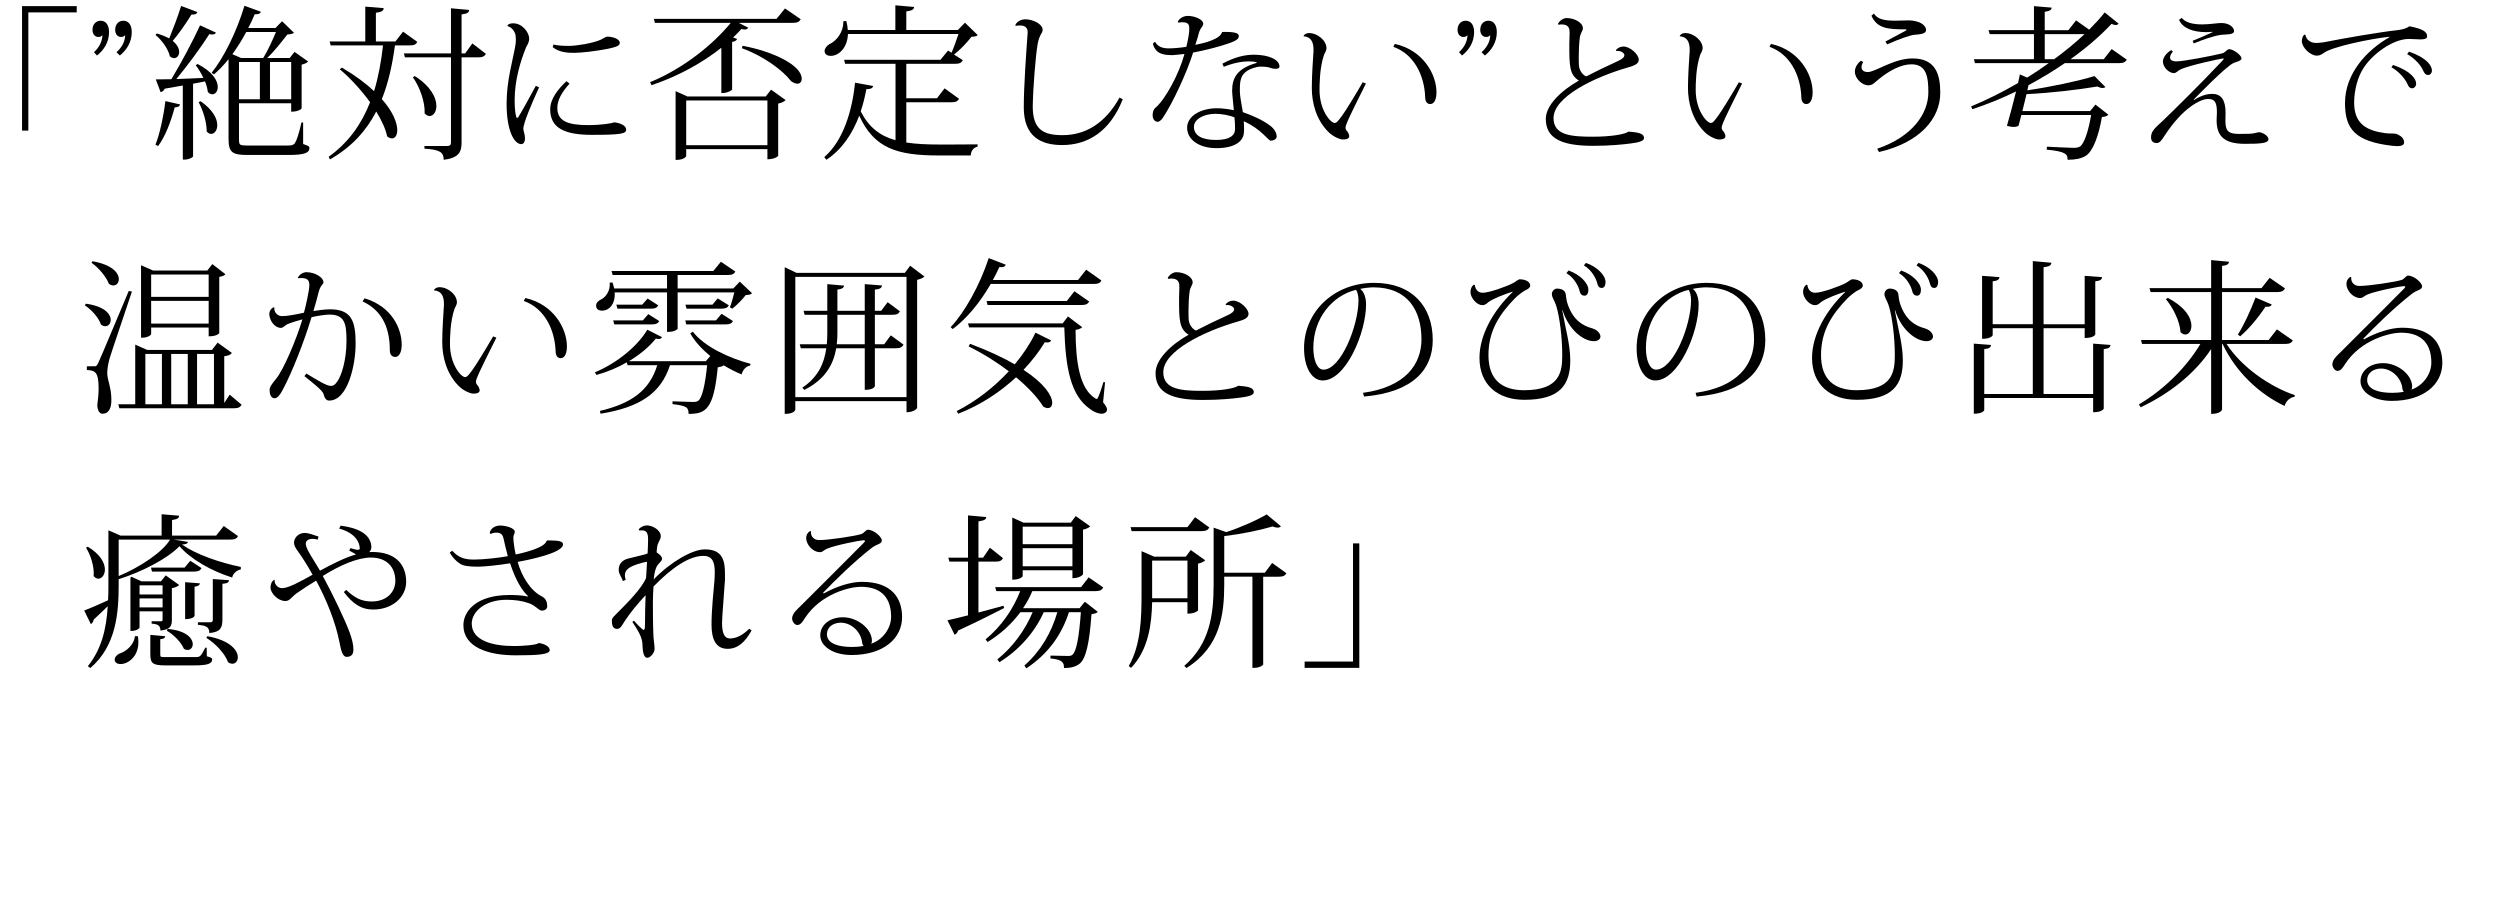 <?xml version="1.0" encoding="utf-8"?>
<!-- Generator: Adobe Illustrator 12.0.1, SVG Export Plug-In . SVG Version: 6.00 Build 51448)  -->
<!DOCTYPE svg PUBLIC "-//W3C//DTD SVG 1.1//EN" "http://www.w3.org/Graphics/SVG/1.1/DTD/svg11.dtd">
<svg  version="1.1" xmlns="http://www.w3.org/2000/svg" xmlns:xlink="http://www.w3.org/1999/xlink" width="452.527" height="166.667" viewBox="0 0 452.527 166.667"
	 style="overflow:visible;enable-background:new 0 0 452.527 166.667;" xml:space="preserve">
<g id="bg">
	<rect style="fill:none;" width="452.527" height="166.667"/>
</g>
<g id="img-voiceIntroduction-catch-008-ol">
	<g>
		<path d="M3.99,23.64V1.11h9.9v1.14H5.13v21.39H3.99z"/>
		<path d="M17.01,9.45c1.08-0.99,1.5-2.1,1.53-3.09c-0.24,0.24-0.33,0.33-0.78,0.33c-0.42,0-1.02-0.36-1.02-1.29
			c0-1.08,0.72-1.65,1.47-1.65c0.96,0,1.53,0.78,1.53,2.07c0,1.83-0.96,3.27-2.19,4.23L17.01,9.45z M21.09,9.45
			c1.11-0.99,1.56-2.1,1.56-3.09c-0.24,0.24-0.33,0.33-0.78,0.33c-0.42,0-1.02-0.36-1.02-1.29c0-1.08,0.69-1.65,1.47-1.65
			c0.96,0,1.53,0.78,1.53,2.07c0,1.83-0.96,3.27-2.16,4.23L21.09,9.45z"/>
		<path d="M28.38,6.06c0.93,0.27,1.65,0.57,2.25,0.9c0.66-1.62,1.53-3.87,2.16-5.88l2.94,1.11c-0.12,0.33-0.39,0.48-1.08,0.45
			c-0.99,1.62-2.25,3.42-3.39,4.77c0.84,0.66,1.17,1.41,1.17,1.98c0,0.66-0.39,1.14-0.93,1.14c-0.24,0-0.48-0.12-0.75-0.33
			c-0.27-1.29-1.47-2.97-2.61-3.87L28.38,6.06z M32.58,18.9c-0.06,0.33-0.27,0.51-0.96,0.54c-0.69,2.61-1.74,5.34-3,6.99l-0.48-0.24
			c0.75-1.86,1.44-4.98,1.8-7.89L32.58,18.9z M39.09,5.91c-0.12,0.24-0.33,0.33-0.66,0.33c-0.15,0-0.33,0-0.54-0.06
			c-1.47,2.34-3.84,5.55-5.97,8.13c1.47-0.06,3.15-0.12,4.89-0.21c-0.39-0.84-0.9-1.68-1.38-2.28l0.33-0.24
			c2.79,1.44,3.66,3.06,3.66,4.17c0,0.78-0.45,1.32-0.99,1.32c-0.27,0-0.54-0.12-0.81-0.42c-0.06-0.57-0.24-1.23-0.51-1.92
			c-0.66,0.15-1.35,0.27-2.16,0.42v13.14c0,0.15-0.66,0.6-1.59,0.6h-0.27V15.48l-3.27,0.57c-0.18,0.39-0.45,0.57-0.75,0.63
			l-0.87-2.31c0.66,0,1.65,0,2.82-0.03c1.77-2.94,3.87-6.87,5.19-9.75L39.09,5.91z M36.33,18.33c2.25,1.59,3,3.18,3,4.32
			c0,0.96-0.54,1.59-1.11,1.59c-0.27,0-0.57-0.15-0.81-0.45c0.03-1.65-0.69-3.93-1.47-5.31L36.33,18.33z M54.87,22.17v3.9
			c0.99,0.33,1.14,0.42,1.14,0.72c0,0.87-0.87,1.26-3.78,1.26h-7.47c-2.76,0-3.39-0.51-3.39-2.91V10.71
			c-0.84,1.05-1.74,1.98-2.64,2.76l-0.42-0.3c2.16-2.67,4.5-7.35,5.94-12.12l2.97,1.08c-0.12,0.33-0.39,0.48-1.11,0.45
			c-0.36,0.84-0.75,1.68-1.17,2.49h4.92l1.2-1.23l2.16,2.1c-0.24,0.18-0.6,0.27-1.2,0.3c-0.9,1.14-2.31,3-3.66,4.26h4.08l0.87-1.11
			l2.46,1.74c-0.18,0.24-0.63,0.45-1.17,0.57v7.92c0,0.09-0.6,0.6-1.89,0.6v-1.53h-9.45v6.51c0,1.05,0.12,1.14,1.47,1.14h7.38
			c0.57,0,0.99-0.03,1.26-0.42c0.3-0.42,0.72-1.62,1.2-3.75H54.87z M47.64,10.5c0.84-1.32,1.74-3.33,2.31-4.71h-5.37
			c-0.78,1.44-1.62,2.79-2.52,4.02l1.59,0.69H47.64z M43.26,11.22v6.75h3.78v-6.75H43.26z M52.71,11.22h-3.84v6.75h3.84V11.22z"/>
		<path d="M75.54,7.59c-0.24,0.45-0.57,0.63-1.41,0.63h-2.64c-0.48,3.54-1.2,6.81-2.37,9.72c2.04,2.31,2.79,4.32,2.79,5.61
			c0,0.93-0.39,1.5-0.96,1.5c-0.27,0-0.57-0.12-0.87-0.36c-0.3-1.41-1.02-2.94-1.98-4.5c-1.8,3.48-4.44,6.42-8.37,8.67l-0.24-0.48
			c3.6-2.58,5.94-5.91,7.5-9.87c-1.65-2.28-3.66-4.44-5.49-5.97l0.39-0.3c2.46,1.44,4.35,2.88,5.82,4.26
			c0.78-2.55,1.29-5.34,1.62-8.28h-9.48L59.67,7.5h6.45V1.2l3.33,0.27c-0.03,0.51-0.36,0.69-1.41,0.84V7.5h3.54l1.38-1.77
			L75.54,7.59z M85.5,7.86l2.46,1.89c-0.27,0.45-0.6,0.63-1.41,0.63h-3V25.8c0,1.62-0.42,2.79-3.24,3.12c0-1.41-0.75-1.83-3.48-2.01
			v-0.48h4.05c0.57,0,0.75-0.18,0.75-0.66V10.38h-8.34l-0.18-0.72h8.52V1.5l3.3,0.3c-0.06,0.45-0.24,0.66-1.38,0.81v7.05h0.66
			L85.5,7.86z M75.09,13.771c2.94,1.89,3.9,3.96,3.9,5.4c0,1.11-0.57,1.83-1.23,1.83c-0.3,0-0.6-0.15-0.9-0.48
			c0.12-2.07-0.93-4.86-2.13-6.54L75.09,13.771z"/>
		<path d="M97.578,15.813c-1.428,3.108-2.828,6.496-2.856,7.476c0,0.392,0.308,1.008,0.308,1.764c0,0.728-0.336,1.036-0.672,1.036
			c-1.26,0-2.66-2.352-2.66-7.308c0-4.172,1.092-7.728,1.54-10.276c0.084-0.448,0.14-0.868,0.14-1.288
			c0-0.168-0.028-0.364-0.028-0.532c0-0.952-0.84-1.848-1.456-1.932l-0.028-0.196c0.252-0.28,0.672-0.336,1.036-0.336
			c1.708,0,2.884,1.736,2.884,2.744c0,0.784-0.392,1.204-0.56,1.596c-1.008,2.492-2.072,5.936-2.072,9.576
			c0,1.708,0.168,2.744,0.364,3.22l0.252-0.084c0.476-0.728,2.268-3.92,3.22-5.74L97.578,15.813z M103.094,15.141
			c-1.26,1.372-2.212,2.884-2.212,4.368c0,2.324,1.708,3.136,5.572,3.136c2.408,0,4.172-0.308,4.788-0.504
			c1.512,0.224,2.1,0.784,2.1,1.344c0,0.728-1.036,0.924-6.188,0.924c-5.068,0-7.56-1.288-7.56-4.62c0-1.904,1.4-3.64,2.94-5.096
			L103.094,15.141z M100.182,8.057c0.7,0.196,1.876,0.252,2.772,0.252c1.428,0,4.256-0.476,5.656-1.064
			c0.476-0.196,1.064-0.616,1.26-0.616c1.064,0,2.324,0.42,2.324,1.148c0,0.588-0.98,0.784-2.072,1.036
			c-2.072,0.42-4.872,0.756-6.216,0.756c-1.232,0-2.744-0.112-3.864-1.036L100.182,8.057z"/>
		<path d="M130.57,16.83V8.64c-3.27,2.61-7.62,5.1-12.63,6.78l-0.27-0.54c6.3-2.61,11.49-6.96,14.61-10.74h-13.74l-0.18-0.72h22.2
			l1.53-1.89l2.85,1.95c-0.24,0.45-0.6,0.66-1.47,0.66h-9.75l1.71,0.87c-0.15,0.24-0.33,0.33-0.63,0.33c-0.15,0-0.36-0.03-0.6-0.09
			c-0.45,0.51-0.96,1.02-1.5,1.53l0.72,0.27c-0.09,0.27-0.39,0.45-0.9,0.54v8.61c-0.03,0.15-0.84,0.63-1.62,0.63H130.57z
			 M138.61,17.46l0.96-1.23l2.64,1.89c-0.21,0.24-0.72,0.51-1.35,0.63v9.45c0,0.06-0.6,0.63-1.95,0.63V27h-14.7v1.23
			c0,0.03-0.24,0.72-1.92,0.72V16.5l2.13,0.96H138.61z M124.21,26.28h14.7v-8.1h-14.7V26.28z M134.41,8.28
			c5.7,1.08,10.71,3.57,10.71,5.97c0,0.51-0.27,0.9-0.78,0.9c-0.33,0-0.69-0.15-1.14-0.45c-1.59-2.07-5.13-4.62-8.91-5.97
			L134.41,8.28z"/>
		<path d="M164.05,18.51v7.29c1.74,0.27,3.72,0.36,6.03,0.36c1.59,0,5.1,0,6.87-0.03v0.42c-0.75,0.15-1.2,0.78-1.23,1.59h-5.79
			c-7.56,0-11.7-1.29-14.4-7.2c-1.17,3.12-3.03,6.06-5.94,7.98l-0.39-0.48c3.54-3.06,5.07-8.58,5.58-13.47l3.27,0.6
			c-0.12,0.42-0.45,0.57-1.23,0.57c-0.24,1.32-0.57,2.67-1.02,4.02c1.47,2.88,3.48,4.44,6.3,5.22V11.55h-9.12l-0.18-0.72h17.43
			l1.38-1.68l0.63,0.39c0.39-0.87,0.9-2.31,1.26-3.39h-20.01c-0.09,2.43-1.59,3.96-3.12,3.96c-0.75,0-1.11-0.39-1.11-0.87
			s0.39-0.93,0.84-1.23c1.32-0.57,2.61-2.22,2.55-4.17l0.54-0.03c0.15,0.57,0.24,1.11,0.27,1.62h8.61V0.96l3.39,0.3
			c-0.03,0.45-0.36,0.66-1.41,0.81v3.36h9.33l1.29-1.32l2.31,2.25c-0.21,0.21-0.57,0.27-1.14,0.3c-0.75,0.99-2.04,2.37-3.15,3.21
			l1.59,1.02c-0.24,0.48-0.6,0.66-1.41,0.66h-8.82v6.24h5.55l1.38-1.8l2.61,1.89c-0.21,0.45-0.6,0.63-1.41,0.63H164.05z"/>
		<path d="M183.774,4.557c0.252-0.644,1.064-1.064,1.82-1.064c1.288,0,3.108,0.784,3.136,1.904c0,0.644-0.56,0.756-0.896,2.52
			c-0.392,2.268-0.84,7.896-0.896,11.396c0,4.256,2.072,5.152,5.404,5.152c4.172,0,7.756-2.184,10.304-6.804l0.588,0.308
			c-2.324,5.852-6.328,8.288-10.976,8.288c-3.752,0-6.944-1.456-6.944-6.804c0-3.752,0.42-9.632,0.7-13.496V5.789
			c0-0.308-0.084-1.176-1.316-1.176c-0.28,0-0.616,0.028-0.84,0.056L183.774,4.557z"/>
		<path d="M213.202,3.913c0.28-0.616,1.064-1.036,1.792-1.036c1.344,0,2.8,0.7,2.8,1.372c0,0.672-0.532,0.644-0.84,1.932
			c-0.112,0.56-0.42,1.344-0.588,1.932c1.82-0.336,4.536-1.064,4.844-2.324c2.576-0.084,3.024,0.308,3.024,0.728
			c0,0.588-0.56,0.896-2.016,1.4c-1.428,0.504-4.34,1.26-6.244,1.596c-1.176,3.724-3.752,9.268-5.544,11.9
			c-0.252,0.336-0.616,0.644-0.896,0.644c-0.252,0-0.896-0.252-0.896-1.204c0-0.42,0.112-1.036,0.504-1.344
			c1.792-1.484,4.312-6.188,5.264-9.744c-0.896,0.112-1.848,0.196-2.24,0.224c-1.316,0-2.324-0.252-2.8-0.812
			c-0.28-0.252-0.616-0.812-0.672-1.288l0.364-0.336c0.56,0.924,1.316,1.204,2.548,1.204c0.756,0,2.1-0.112,3.136-0.28
			c0.336-1.428,0.532-2.436,0.532-3.276c0-0.672-0.112-1.176-1.26-1.176c-0.196,0-0.42,0.028-0.7,0.084L213.202,3.913z
			 M221.266,11.529c2.324-1.26,4.144-1.624,5.712-1.624c2.688,0,4.62,0.896,4.62,2.128c0,0.308-0.309,0.42-0.699,0.42
			c-0.309,0-0.645-0.056-0.869-0.14c-0.363-0.168-1.063-0.252-1.68-0.252c-0.279,0-0.531,0-0.756,0.056
			c-2.912,0.672-3.164,2.072-3.164,3.976v0.504c0.028,0.98,0.28,2.044,0.392,2.856c0.056,0.224,0.112,0.616,0.14,0.84
			c1.764,0.616,3.64,1.456,4.928,2.436c0.952,0.728,1.204,1.456,1.204,2.016c-0.027,0.448-0.588,0.728-1.064,0.728
			c-0.476,0-1.68-2.1-4.899-3.528c0.028,0.308,0.056,0.784,0.056,1.288c0,0.308,0,0.588-0.028,0.84
			c-0.14,1.456-1.568,2.744-4.956,2.744c-3.164,0-5.32-1.54-5.32-3.696c0-2.128,2.464-3.528,5.432-3.528
			c0.868,0,2.24,0.168,3.024,0.364c-0.028-0.504-0.308-2.94-0.308-3.5c0-2.296,0.812-4.032,4.423-5.068v-0.14
			c-0.392-0.084-0.867-0.14-1.399-0.14c-1.176,0-2.688,0.252-4.536,0.98L221.266,11.529z M223.45,21.245
			c-0.924-0.392-2.38-0.644-3.444-0.644c-2.1,0-3.892,0.98-3.892,2.352c0,1.54,1.372,2.38,4.004,2.38
			c2.492,0,3.444-0.812,3.444-2.016C223.562,22.617,223.506,21.665,223.45,21.245z"/>
		<path d="M235.966,6.461c0.224-0.336,0.616-0.476,0.979-0.476c1.568,0,3.164,1.372,3.164,2.744c0,0.392-0.252,0.756-0.42,1.12
			c-0.84,2.38-0.84,5.544-0.84,6.44c0,3.696,2.016,5.964,2.717,5.964c0.392,0,0.615-0.308,1.344-1.288
			c0.699-0.952,2.379-3.696,3.752-6.076l0.588,0.224c-1.176,2.408-3.08,6.048-3.612,7.56c-0.056,0.168-0.084,0.308-0.084,0.448
			c0,0.196,0.056,0.364,0.14,0.448c0.309,0.308,0.532,0.784,0.532,1.064c0,0.476-0.504,0.616-1.147,0.616
			c-0.532,0-1.848-0.532-2.688-1.428c-2.155-2.184-2.94-5.208-2.94-7.924c0-2.072,0.197-5.012,0.309-6.664v-0.28
			c0-1.204-0.393-2.296-1.764-2.38L235.966,6.461z M252.486,7.945c5.067,1.12,7.531,5.46,7.531,8.764
			c0,1.092-0.308,2.128-1.148,2.128c-0.476,0-0.896-0.392-0.896-1.232c-0.14-4.032-2.071-7.84-5.769-9.128L252.486,7.945z"/>
		<path d="M264.1,9.45c1.08-0.99,1.5-2.1,1.53-3.09c-0.24,0.24-0.33,0.33-0.78,0.33c-0.42,0-1.02-0.36-1.02-1.29
			c0-1.08,0.72-1.65,1.47-1.65c0.96,0,1.53,0.78,1.53,2.07c0,1.83-0.961,3.27-2.19,4.23L264.1,9.45z M268.18,9.45
			c1.11-0.99,1.561-2.1,1.561-3.09c-0.24,0.24-0.33,0.33-0.78,0.33c-0.42,0-1.021-0.36-1.021-1.29c0-1.08,0.69-1.65,1.471-1.65
			c0.96,0,1.529,0.78,1.529,2.07c0,1.83-0.959,3.27-2.16,4.23L268.18,9.45z"/>
		<path d="M292.492,9.121c0.195-0.392,0.783-0.7,1.371-0.7c1.204,0,2.772,1.428,2.772,2.38c0,0.728-0.728,1.064-1.933,1.4
			c-6.215,1.792-13.496,5.348-13.496,9.184c0,3.108,3.221,3.36,7.084,3.36c3.445,0,5.853-0.448,6.496-0.924
			c1.484,0.14,2.801,0.224,2.801,1.176c0,0.56-1.092,0.812-2.465,0.98c-1.315,0.168-3.695,0.42-6.748,0.42
			c-5.684,0-8.567-1.316-8.567-4.872c0-2.436,2.688-5.068,5.992-6.944c-1.736-1.036-1.736-2.772-1.736-6.608
			c0-0.28,0.056-1.68,0.056-1.988c0-0.588,0-1.568-1.455-1.568c-0.168,0-0.364,0.028-0.588,0.056l-0.057-0.168
			c0.252-0.532,0.952-1.036,1.54-1.036c1.429,0,2.968,0.812,2.968,1.876c0,0.364-0.476,0.924-0.56,1.652
			c-0.14,1.064-0.196,2.268-0.196,3.416c0,0.56,0,1.092,0.028,1.596c0.056,0.98,0.756,1.848,1.344,2.016
			c1.429-0.756,3.808-1.904,5.601-2.716c0.84-0.364,1.287-0.728,1.287-1.12s-0.672-0.868-1.428-0.756L292.492,9.121z"/>
		<path d="M304.056,6.461c0.224-0.336,0.616-0.476,0.979-0.476c1.568,0,3.164,1.372,3.164,2.744c0,0.392-0.252,0.756-0.42,1.12
			c-0.84,2.38-0.84,5.544-0.84,6.44c0,3.696,2.016,5.964,2.717,5.964c0.392,0,0.615-0.308,1.344-1.288
			c0.699-0.952,2.379-3.696,3.752-6.076l0.588,0.224c-1.176,2.408-3.08,6.048-3.611,7.56c-0.057,0.168-0.084,0.308-0.084,0.448
			c0,0.196,0.055,0.364,0.139,0.448c0.309,0.308,0.533,0.784,0.533,1.064c0,0.476-0.504,0.616-1.148,0.616
			c-0.532,0-1.848-0.532-2.688-1.428c-2.155-2.184-2.94-5.208-2.94-7.924c0-2.072,0.197-5.012,0.309-6.664v-0.28
			c0-1.204-0.393-2.296-1.764-2.38L304.056,6.461z M320.576,7.945c5.068,1.12,7.531,5.46,7.531,8.764
			c0,1.092-0.309,2.128-1.148,2.128c-0.475,0-0.895-0.392-0.895-1.232c-0.141-4.032-2.072-7.84-5.77-9.128L320.576,7.945z"/>
		<path d="M337.264,11.221c-0.223,0.364-0.307,0.672-0.307,0.924c0,0.56,0.447,0.896,1.119,0.896c1.428,0,4.648-2.464,8.119-2.464
			c4.172,0,5.014,2.884,5.014,6.216c0,4.676-3.697,9.016-11.088,10.724l-0.338-0.588c6.412-2.184,9.27-6.384,9.27-10.22
			c0-2.772-0.336-5.068-3.053-5.068c-1.904,0-4.004,1.148-5.852,2.632c-0.729,0.56-1.121,1.176-1.961,1.176
			c-1.092,0-2.436-1.204-2.436-2.492c0-0.84,0.588-1.596,1.092-1.96L337.264,11.221z M341.268,7.525
			c1.176-0.644,3.473-1.848,3.725-1.988c0.057-0.056,0.111-0.112,0.111-0.14c0-0.056-0.084-0.084-0.195-0.084
			c-3.164,0-5.125-0.14-6.16-2.464l0.447-0.392c0.617,0.952,1.709,1.288,3.809,1.288c0.896,0,1.82-0.056,2.52-0.056
			c1.709,0.028,3.109,0.728,3.109,1.764c0,0.7-1.121,0.756-2.045,0.84c-0.813,0.056-2.828,0.784-4.984,1.736L341.268,7.525z"/>
		<path d="M382.24,8.88l2.73,1.92c-0.24,0.42-0.57,0.63-1.439,0.63h-9.781c-2.01,1.38-4.229,2.73-6.57,3.99l-0.209,0.93
			c4.289-0.63,9.359-1.71,12.15-2.58l1.98,1.98c-0.121,0.12-0.301,0.18-0.512,0.18c-0.27,0-0.6-0.09-0.959-0.27
			c-3.391,0.57-8.371,1.17-12.811,1.38c-0.24,0.96-0.48,2.04-0.75,3.06h12.27l0.961-1.17l2.34,1.83c-0.209,0.24-0.6,0.39-1.17,0.42
			c-0.57,3.33-1.59,6.18-2.91,7.02c-0.84,0.51-1.859,0.72-3.301,0.72c0-0.93-0.18-1.5-3.779-1.83l0.029-0.54
			c1.352,0.09,3.932,0.18,4.74,0.21c0.57,0,0.9-0.03,1.26-0.24c0.781-0.54,1.531-2.88,2.012-5.7h-12.631l-0.51,1.95
			c-0.27,0.15-0.541,0.21-0.9,0.21c-0.33,0-0.689-0.06-1.199-0.21c0.539-1.83,1.139-4.17,1.648-6.21
			c-2.549,1.23-5.189,2.31-7.92,3.21l-0.209-0.51c2.879-1.2,5.76-2.64,8.49-4.23l0.33-1.56l1.32,0.57
			c1.35-0.84,2.67-1.71,3.898-2.61h-13.35l-0.18-0.72h10.859V6.18h-8.01l-0.209-0.72h8.219V1.11l3.211,0.27
			c-0.061,0.42-0.359,0.63-1.26,0.75v3.33h4.289l1.381-1.77l2.369,1.68c1.051-1.05,2.01-2.1,2.82-3.12l2.52,2.04
			c-0.148,0.15-0.299,0.24-0.51,0.24c-0.209,0-0.449-0.06-0.779-0.21c-1.951,2.1-4.471,4.29-7.41,6.39h6L382.24,8.88z
			 M370.121,10.71h1.709c2.01-1.47,3.871-3,5.49-4.53h-7.199V10.71z"/>
		<path d="M402.824,21.861c0,1.792,0.449,2.38,2.465,2.38c1.736,0,2.184-0.028,2.688-0.112c0.336-0.056,0.699-0.196,1.035-0.196
			c0.252,0,1.598,0.504,1.598,1.288c0,0.728-1.598,0.812-4.258,0.812c-3.779,0-5.123-1.428-5.123-4.256
			c0-0.196,0.057-1.26,0.057-1.484c0-1.988-0.561-2.38-1.596-2.38c-1.316,0-4.537,1.512-7.869,6.636
			c-0.588,0.896-0.867,1.344-1.484,1.344c-0.615,0-0.979-0.392-0.979-1.036c0-1.204,0.895-1.82,2.043-2.912
			c1.877-1.792,6.832-6.664,10.893-10.976c0.139-0.168,0.223-0.28,0.223-0.336c0-0.028-0.027-0.056-0.111-0.056
			c-0.279,0-6.412,1.288-7.813,2.044c-0.475,0.28-0.727,0.616-1.092,0.616c-0.84,0-1.988-1.008-1.988-2.1
			c0-0.756,0.701-1.624,1.514-2.072l0.279,0.28c-0.309,0.364-0.504,0.728-0.504,1.064c0,0.392,0.336,0.7,1.148,0.7
			c1.314,0,6.496-1.008,8.314-1.456c0.504-0.112,0.869-0.756,1.232-0.756c0.729,0,2.24,1.064,2.24,1.68
			c0,0.392-0.699,0.56-1.344,0.784c-1.344,0.476-7.111,6.468-7.336,6.692l0.111,0.028c1.344-0.84,2.408-1.092,3.277-1.092
			c1.596,0,2.406,1.064,2.406,3.416L402.824,21.861z M400.5,5.761c-0.391,0.028-0.783,0.056-1.148,0.056
			c-2.547,0-4.311-0.784-4.928-2.24l0.504-0.336c0.617,0.784,1.85,1.176,3.668,1.176c1.4,0,2.744-0.252,3.473-0.252
			c1.568,0,2.324,0.868,2.324,1.456c0,0.672-1.26,0.588-2.24,0.672c-1.455,0.168-3.557,0.952-5.068,1.568l-0.195-0.476
			c0.951-0.364,2.744-1.148,3.611-1.568V5.761z"/>
		<path d="M417.301,6.292c0.141,0.896,0.924,1.484,1.932,1.484c0.477,0,1.512-0.112,2.213-0.28
			c2.211-0.448,8.959-1.652,12.768-2.072c0.84-0.112,1.596-0.392,1.904-0.672c2.324,0.448,3.219,0.952,3.219,1.82
			c0,0.448-0.504,0.56-1.232,0.56c-0.615,0-1.371-0.084-2.07-0.084c-2.996,0-6.777,2.912-8.26,5.348
			c-0.926,1.4-1.652,3.808-1.652,6.188c0,3.976,2.436,5.068,5.6,5.516c0.783,0.112,1.764,0,2.127,0.168
			c0.953,0.392,1.316,0.924,1.316,1.512c0,0.476-0.447,0.672-1.26,0.672c-0.252,0-0.531-0.028-0.84-0.056
			c-6.832-0.784-8.596-3.08-8.596-7.756c0-5.376,4.004-9.604,8.035-11.9l-0.027-0.084c-3.275,0.336-10.443,1.82-11.816,2.912
			c-0.393,0.252-0.729,0.504-1.287,0.504c-1.205,0-2.717-1.512-2.717-2.604c0-0.532,0.168-1.008,0.477-1.204L417.301,6.292z
			 M433.176,11.753c3.305,1.148,4.172,2.576,4.172,3.388c0,0.476-0.336,0.84-0.672,0.84c-0.475,0-0.699-0.28-0.895-0.756
			c-0.393-0.896-1.43-2.212-2.912-3.052L433.176,11.753z M436.061,9.345c3.305,1.148,4.145,2.604,4.145,3.416
			c0,0.476-0.309,0.812-0.645,0.812c-0.504,0-0.699-0.28-0.924-0.756c-0.365-0.896-1.428-2.184-2.912-3.024L436.061,9.345z"/>
		<path d="M15.54,54.97c3.42,0.48,4.5,1.89,4.5,2.94c0,0.66-0.42,1.14-0.99,1.14c-0.24,0-0.51-0.09-0.78-0.3
			c-0.39-1.23-1.71-2.7-2.91-3.48L15.54,54.97z M17.04,66.311c0.36,0,0.45,0,0.75-0.63c0.12-0.24,0.51-1.08,5.52-13.02l0.57,0.12
			c-1.23,3.75-3.63,10.71-4.05,12.12c-0.24,0.93-0.42,1.89-0.42,2.61c0,1.26,0.75,2.64,0.75,4.83c0,0.57,0,2.55-1.62,2.55
			c-0.54,0-0.87-0.57-0.93-1.53c0.15-1.14,0.24-2.16,0.24-3.06c0-3.12-0.72-3.21-2.13-3.33v-0.66c0.99,0,1.32-0.03,1.32-0.03V66.311
			z M16.74,47.29c3.63,0.63,4.77,2.16,4.77,3.24c0,0.66-0.42,1.14-0.99,1.14c-0.27,0-0.54-0.09-0.81-0.3
			c-0.48-1.29-1.89-2.94-3.15-3.81L16.74,47.29z M41.58,71.44l2.16,1.83c-0.27,0.42-0.57,0.63-1.38,0.63H21.6l-0.18-0.72h3.06v-10.8
			l2.16,0.96h11.73l1.02-1.32l2.58,1.86c-0.21,0.33-0.63,0.51-1.38,0.6v8.46L41.58,71.44z M27.36,59.291v1.17
			c0,0.18-0.6,0.66-1.56,0.66h-0.27V48.01l2.19,0.96h9.81l0.9-1.17l2.37,1.83c-0.18,0.24-0.51,0.39-1.11,0.48v10.17
			c0,0-0.3,0.6-1.92,0.6v-1.59H27.36z M26.31,64.061v9.12h3v-9.12H26.31z M37.77,49.69H27.36v4.05h10.41V49.69z M27.36,58.57h10.41
			v-4.11H27.36V58.57z M33.99,64.061h-3v9.12h3V64.061z M38.73,64.061h-3.06v9.12h3.06V64.061z"/>
		<path d="M53.898,50.305c0.28-0.616,0.952-1.036,1.568-1.036c1.568,0,3.08,0.952,3.08,1.82c0,0.42-0.532,0.504-0.84,1.68
			c-0.28,1.148-0.616,2.352-0.98,3.528c0.7-0.084,1.904-0.308,3.024-0.308c4.032,0,4.62,2.352,4.62,6.272
			c0,3.752-1.4,10.248-4.788,10.248c-0.588,0-0.84-0.504-1.036-1.232c-0.168-0.588-1.932-1.988-3.444-3.192l0.364-0.476
			c1.988,1.232,3.668,2.24,4.396,2.24c0.392,0,0.672-0.056,1.204-0.812c0.7-0.98,1.652-3.752,1.652-7.336
			c0-3.052-0.28-4.76-3.08-4.76c-0.756,0-2.492,0.28-3.248,0.476c-1.372,4.508-3.5,9.94-5.18,13.076
			c-0.56,1.092-1.036,1.596-1.484,1.596c-0.56,0-0.924-0.476-0.924-1.568c0-0.588,0.728-1.372,1.176-1.96
			c1.316-1.568,3.64-7,4.76-10.752c-0.728,0.196-1.988,0.56-2.772,0.896c-0.308,0.14-0.728,0.644-1.092,0.644
			c-1.288,0-2.128-1.512-2.128-2.52c0-0.588,0.42-1.092,0.812-1.204l0.112,0.056c-0.112,0.616,0.392,1.54,1.372,1.54
			c1.064,0,2.548-0.308,3.976-0.616c0.308-1.092,0.98-4.06,0.98-5.012c0-0.868-0.364-1.26-1.456-1.26c-0.168,0-0.364,0-0.56,0.028
			L53.898,50.305z M65.994,54c4.956,1.484,6.72,5.488,6.72,8.428c0,1.372-0.504,2.184-1.176,2.184c-0.504-0.028-0.98-0.28-0.98-1.26
			c0-3.416-1.008-7-4.928-8.792L65.994,54z"/>
		<path d="M78.566,52.461c0.224-0.336,0.616-0.476,0.98-0.476c1.568,0,3.164,1.372,3.164,2.744c0,0.392-0.252,0.756-0.42,1.12
			c-0.84,2.38-0.84,5.544-0.84,6.44c0,3.696,2.016,5.964,2.716,5.964c0.392,0,0.616-0.308,1.344-1.288
			c0.7-0.952,2.38-3.696,3.752-6.076l0.588,0.224c-1.176,2.408-3.08,6.048-3.612,7.56c-0.056,0.168-0.084,0.308-0.084,0.448
			c0,0.196,0.056,0.364,0.14,0.448c0.308,0.308,0.532,0.784,0.532,1.064c0,0.476-0.504,0.616-1.148,0.616
			c-0.532,0-1.848-0.532-2.688-1.428c-2.156-2.184-2.94-5.208-2.94-7.924c0-2.072,0.196-5.012,0.308-6.664v-0.28
			c0-1.204-0.392-2.296-1.764-2.38L78.566,52.461z M95.086,53.945c5.068,1.12,7.532,5.46,7.532,8.764
			c0,1.092-0.308,2.128-1.148,2.128c-0.476,0-0.896-0.392-0.896-1.232c-0.14-4.032-2.072-7.84-5.768-9.128L95.086,53.945z"/>
		<path d="M128.57,64.45c-1.5-1.23-2.79-2.61-3.63-4.11l0.48-0.3c2.01,2.67,6.57,4.8,10.44,5.82l-0.06,0.3
			c-0.75,0.15-1.32,0.72-1.56,1.62c-1.08-0.45-2.19-1.02-3.24-1.65c-0.21,0.18-0.54,0.27-1.08,0.36c-0.72,7.65-2.19,8.43-5.28,8.43
			c0-1.17-0.33-1.47-2.91-1.77v-0.51c0.96,0.03,2.97,0.12,3.63,0.12c0.51,0,0.78-0.03,1.05-0.24c0.69-0.54,1.23-2.88,1.59-6.42
			h-6.72c-1.68,5.19-5.58,7.65-12.57,8.79l-0.12-0.51c5.76-1.35,9-3.75,10.38-8.28h-5.37l-0.15-0.51c-1.65,0.96-3.54,1.74-5.49,2.28
			l-0.27-0.48c4.05-1.68,7.77-4.8,9.48-7.71l2.67,1.35c-0.12,0.21-0.3,0.33-0.63,0.33c-0.15,0-0.3-0.03-0.51-0.06
			c-1.11,1.41-2.82,2.85-4.86,4.08h13.92L128.57,64.45z M120.74,52.93h-9.48c0.15,2.07-0.96,3.3-2.28,3.3c-0.63,0-1.08-0.3-1.08-0.9
			c0-0.48,0.39-0.9,0.87-1.11c0.96-0.45,1.74-1.71,1.59-3.06l0.51-0.03c0.12,0.39,0.24,0.75,0.3,1.08h9.57v-2.43h-9.84l-0.21-0.72
			h18.42l1.38-1.68l2.61,1.77c-0.21,0.45-0.57,0.63-1.41,0.63h-9.03v2.43h10.08l1.17-1.23l2.22,2.1c-0.24,0.24-0.57,0.3-1.14,0.33
			c-0.6,0.78-1.65,1.86-2.43,2.46l-0.45-0.24c0.27-0.6,0.57-1.77,0.81-2.7h-10.26v6.57c0,0.12-0.63,0.57-1.62,0.57h-0.3V52.93z
			 M111.2,58.72L110.99,58h5.37l0.99-1.14l1.98,1.26c-0.24,0.42-0.57,0.6-1.32,0.6H111.2z M117.23,54.04l1.92,1.23
			c-0.24,0.42-0.54,0.6-1.32,0.6h-6.06l-0.21-0.72h4.68L117.23,54.04z M124.22,58.72L124.04,58h5.55l1.02-1.2l2.07,1.32
			c-0.24,0.42-0.57,0.6-1.32,0.6H124.22z M129.92,54.01l2.01,1.26c-0.24,0.42-0.57,0.6-1.35,0.6h-6.3l-0.21-0.72h4.89L129.92,54.01z
			"/>
		<path d="M164.75,48.1l2.58,1.95c-0.21,0.24-0.72,0.48-1.32,0.6v23.19c0,0.09-0.57,0.78-1.92,0.78v-2.01h-20.13v1.5
			c0,0.09-0.15,0.81-1.92,0.81V48.37l2.13,1.02h19.62L164.75,48.1z M143.96,71.891h20.13V50.11h-20.13V71.891z M161.24,60.7
			l2.31,1.68c-0.24,0.45-0.57,0.66-1.41,0.66h-3.78v6.84c0,0.09-0.24,0.69-1.83,0.69v-7.53h-5.16c-0.54,3.03-2.04,5.64-5.76,7.53
			l-0.39-0.39c2.82-1.89,3.96-4.32,4.35-7.14h-4.62l-0.18-0.72h4.89c0.06-0.66,0.09-1.35,0.09-2.04v-3.3h-4.11l-0.18-0.72h4.29
			v-4.83l3.03,0.27c-0.06,0.42-0.33,0.6-1.2,0.72v3.84h4.95v-4.83l3.12,0.24c-0.06,0.45-0.33,0.66-1.29,0.75v3.84h1.14l1.17-1.56
			l2.22,1.65c-0.24,0.45-0.54,0.63-1.38,0.63h-3.15v5.34h1.68L161.24,60.7z M151.58,60.25c0,0.72-0.03,1.41-0.12,2.07h5.07v-5.34
			h-4.95V60.25z"/>
		<path d="M199.37,50.77c-0.24,0.45-0.57,0.63-1.44,0.63h-18.6c-1.95,3.39-4.32,6.24-6.87,8.16l-0.39-0.33
			c2.52-2.67,5.25-7.5,6.9-12.51l3.09,1.2c-0.15,0.33-0.42,0.51-1.17,0.42c-0.36,0.81-0.75,1.59-1.17,2.34h15.42l1.47-1.86
			L199.37,50.77z M175.58,62.23c3.36,1.26,6.03,2.52,8.1,3.72c1.56-1.86,2.85-3.84,3.75-5.73l2.85,1.41
			c-0.15,0.24-0.33,0.36-0.72,0.36c-0.15,0-0.27,0-0.45-0.03c-0.99,1.65-2.28,3.33-3.84,4.98c3.93,2.58,5.19,4.77,5.19,5.97
			c0,0.63-0.33,0.96-0.81,0.96c-0.24,0-0.51-0.09-0.81-0.27c-0.9-1.47-2.58-3.36-4.92-5.31c-2.82,2.61-6.36,5.01-10.47,6.6
			l-0.27-0.48c3.6-1.83,6.81-4.38,9.42-7.2c-2.04-1.56-4.47-3.12-7.26-4.5L175.58,62.23z M200.03,69.19l-0.36,3.63
			c0.48,0.57,0.72,1.02,0.72,1.32c0,0.36-0.36,0.75-0.99,0.75c-0.66,0-1.44-0.36-2.07-0.84c-3.51-2.43-4.47-7.32-4.68-14.79h-17.22
			l-0.21-0.72h17.13l0.96-1.26l2.58,1.95c-0.21,0.21-0.6,0.39-1.2,0.48c0,5.91,0.78,10.65,3.51,12.36c0.15,0.09,0.24,0.15,0.33,0.15
			c0.3,0,1.02-2.49,1.2-3.06L200.03,69.19z M178.58,54.49h14.52l1.38-1.77l2.67,1.86c-0.24,0.45-0.6,0.63-1.41,0.63h-16.98
			L178.58,54.49z"/>
		<path d="M221.852,55.121c0.196-0.392,0.784-0.7,1.372-0.7c1.204,0,2.772,1.428,2.772,2.38c0,0.728-0.728,1.064-1.932,1.4
			c-6.216,1.792-13.496,5.348-13.496,9.184c0,3.108,3.22,3.36,7.084,3.36c3.444,0,5.852-0.448,6.496-0.924
			c1.484,0.14,2.8,0.224,2.8,1.176c0,0.56-1.092,0.812-2.464,0.98c-1.316,0.168-3.696,0.42-6.748,0.42
			c-5.684,0-8.568-1.316-8.568-4.872c0-2.436,2.688-5.068,5.992-6.944c-1.736-1.036-1.736-2.772-1.736-6.608
			c0-0.28,0.056-1.68,0.056-1.988c0-0.588,0-1.568-1.456-1.568c-0.168,0-0.364,0.028-0.588,0.056l-0.056-0.168
			c0.252-0.532,0.952-1.036,1.54-1.036c1.428,0,2.968,0.812,2.968,1.876c0,0.364-0.476,0.924-0.56,1.652
			c-0.14,1.064-0.196,2.268-0.196,3.416c0,0.56,0,1.092,0.028,1.596c0.056,0.98,0.756,1.848,1.344,2.016
			c1.428-0.756,3.808-1.904,5.6-2.716c0.84-0.364,1.288-0.728,1.288-1.12s-0.672-0.868-1.428-0.756L221.852,55.121z"/>
		<path d="M246.717,71.108c7.727-1.064,10.583-5.208,10.583-9.688c0-5.096-2.38-9.408-8.708-9.408c-0.531,0-1.68,0.112-2.38,0.28
			c0.673,0.476,1.063,1.596,1.063,2.8c0,5.152-3.668,13.776-7.84,13.776c-1.987,0-3.387-2.352-3.387-5.852
			c0-6.468,5.291-11.816,12.684-11.816c6.888,0,10.611,4.284,10.611,10.36c0,5.236-3.472,9.436-12.432,10.22L246.717,71.108z
			 M245.456,52.461c-4.256,1.036-7.728,5.096-7.728,10.5c0,2.184,0.672,3.948,1.82,3.948c3.191,0,6.355-8.008,6.355-12.6
			C245.904,53.553,245.68,52.713,245.456,52.461z"/>
		<path d="M282.78,56.157c0.588,3.36,1.456,6.216,1.456,9.072c0,4.452-1.876,7.14-8.316,7.14c-4.816,0-8.119-2.716-8.119-7.588
			c0-4.256,2.631-8.708,6.02-11.928l-0.028-0.056c-1.456,0.476-3.444,1.204-4.396,1.904c-0.252,0.196-0.477,0.532-1.092,0.532
			c-1.037,0-2.129-1.372-2.129-2.352c0-0.56,0.168-1.036,0.588-1.344l0.197,0.056c0.084,0.784,0.559,1.4,1.428,1.4
			c1.147,0,4.396-1.148,5.516-1.764c0.363-0.168,0.896-0.672,1.176-0.672c1.064,0,1.904,0.448,1.904,1.148
			c0,0.336-0.42,0.644-0.756,0.784c-0.336,0.112-1.4,0.896-1.988,1.484c-2.771,2.856-4.816,5.852-4.816,10.304
			c0,4.48,2.465,6.356,6.44,6.356c6.608,0,6.916-3.416,6.916-6.412c0-3.192-0.476-6.804-1.036-8.68c-0.42-1.4-0.84-1.596-0.84-2.352
			c0-0.42,0.42-0.952,0.924-0.952c0.672,0,1.624,0.224,1.624,1.316c0.028,0.308,0.14,1.064,0.364,1.652
			c1.008,2.8,2.716,3.78,4.396,4.228c1.12,0.336,1.484,1.092,1.484,1.484c0,0.476-0.476,0.84-1.177,0.84
			c-1.959,0-4.619-2.128-5.684-5.628L282.78,56.157z M283.928,48.961c2.072,0.728,3.584,2.296,3.584,3.472
			c0,0.476-0.14,1.092-0.699,1.092c-0.393,0-0.729-0.224-0.868-0.784c-0.168-0.756-0.868-2.38-2.408-3.304L283.928,48.961z
			 M287.064,47.589c2.072,0.7,3.556,2.268,3.556,3.472c0,0.448-0.14,1.064-0.7,1.064c-0.392,0-0.645-0.224-0.783-0.784
			c-0.168-0.756-0.896-2.38-2.437-3.304L287.064,47.589z"/>
		<path d="M306.916,71.108c7.729-1.064,10.584-5.208,10.584-9.688c0-5.096-2.381-9.408-8.708-9.408c-0.532,0-1.681,0.112-2.38,0.28
			c0.672,0.476,1.063,1.596,1.063,2.8c0,5.152-3.668,13.776-7.84,13.776c-1.987,0-3.388-2.352-3.388-5.852
			c0-6.468,5.292-11.816,12.684-11.816c6.889,0,10.611,4.284,10.611,10.36c0,5.236-3.471,9.436-12.432,10.22L306.916,71.108z
			 M305.656,52.461c-4.256,1.036-7.729,5.096-7.729,10.5c0,2.184,0.672,3.948,1.82,3.948c3.191,0,6.355-8.008,6.355-12.6
			C306.104,53.553,305.88,52.713,305.656,52.461z"/>
		<path d="M342.98,56.157c0.588,3.36,1.455,6.216,1.455,9.072c0,4.452-1.875,7.14-8.316,7.14c-4.814,0-8.119-2.716-8.119-7.588
			c0-4.256,2.633-8.708,6.02-11.928l-0.027-0.056c-1.457,0.476-3.443,1.204-4.396,1.904c-0.252,0.196-0.477,0.532-1.092,0.532
			c-1.035,0-2.129-1.372-2.129-2.352c0-0.56,0.168-1.036,0.59-1.344l0.195,0.056c0.084,0.784,0.561,1.4,1.428,1.4
			c1.148,0,4.396-1.148,5.516-1.764c0.365-0.168,0.896-0.672,1.176-0.672c1.064,0,1.904,0.448,1.904,1.148
			c0,0.336-0.42,0.644-0.756,0.784c-0.336,0.112-1.4,0.896-1.988,1.484c-2.771,2.856-4.816,5.852-4.816,10.304
			c0,4.48,2.465,6.356,6.441,6.356c6.607,0,6.916-3.416,6.916-6.412c0-3.192-0.477-6.804-1.037-8.68
			c-0.42-1.4-0.84-1.596-0.84-2.352c0-0.42,0.42-0.952,0.924-0.952c0.672,0,1.625,0.224,1.625,1.316
			c0.027,0.308,0.139,1.064,0.363,1.652c1.008,2.8,2.717,3.78,4.396,4.228c1.119,0.336,1.484,1.092,1.484,1.484
			c0,0.476-0.477,0.84-1.176,0.84c-1.961,0-4.621-2.128-5.686-5.628L342.98,56.157z M344.127,48.961
			c2.072,0.728,3.584,2.296,3.584,3.472c0,0.476-0.139,1.092-0.699,1.092c-0.393,0-0.729-0.224-0.867-0.784
			c-0.168-0.756-0.869-2.38-2.408-3.304L344.127,48.961z M347.264,47.589c2.072,0.7,3.557,2.268,3.557,3.472
			c0,0.448-0.141,1.064-0.701,1.064c-0.391,0-0.643-0.224-0.783-0.784c-0.168-0.756-0.896-2.38-2.436-3.304L347.264,47.589z"/>
		<path d="M378.879,62.2l3.15,0.24c-0.059,0.45-0.33,0.66-1.23,0.75v10.77c0,0.06-0.299,0.66-1.92,0.66v-2.58H359.17v2.19
			c0,0.06-0.27,0.66-1.891,0.66V62.2l3.121,0.24c-0.061,0.45-0.301,0.66-1.23,0.75v8.13h8.789V59.41h-7.26v1.26
			c0,0.06-0.299,0.66-1.92,0.66v-11.4l3.15,0.24c-0.061,0.42-0.33,0.66-1.23,0.75v7.77h7.26V47.26l3.361,0.3
			c-0.031,0.48-0.391,0.69-1.41,0.81v10.32h7.439v-8.76l3.15,0.24c-0.031,0.42-0.33,0.66-1.23,0.75v9.6c0,0.06-0.24,0.66-1.92,0.66
			v-1.77h-7.439v11.91h8.969V62.2z"/>
		<path d="M415.029,61.63c-0.24,0.42-0.57,0.63-1.439,0.63h-10.561c2.701,4.17,7.77,7.71,12.361,9.27l-0.061,0.3
			c-0.811,0.09-1.5,0.72-1.801,1.65c-4.561-2.16-8.82-6.12-11.219-11.22h-0.092v11.85c0,0.09-0.27,0.81-1.979,0.81V63.19
			c-2.881,4.35-7.41,8.01-12.75,10.53l-0.33-0.51c4.619-2.73,8.699-6.84,11.129-10.95H387.73l-0.182-0.72h12.691v-8.67h-10.951
			l-0.209-0.72h11.16v-5.07l3.24,0.3c-0.061,0.42-0.33,0.66-1.262,0.75v4.02h7.141l1.471-1.86l2.789,1.92
			c-0.27,0.45-0.6,0.66-1.469,0.66h-9.932v8.67h8.432l1.5-1.92L415.029,61.63z M392.379,53.92c3.271,1.71,4.291,3.69,4.291,5.04
			c0,0.96-0.51,1.59-1.109,1.59c-0.301,0-0.602-0.15-0.871-0.45c-0.09-1.89-1.379-4.47-2.641-5.94L392.379,53.92z M411.219,55.12
			c-0.148,0.3-0.42,0.48-1.139,0.39c-1.32,2.01-3.061,4.08-4.59,5.37l-0.42-0.33c1.02-1.53,2.25-4.2,3.209-6.69L411.219,55.12z"/>
		<path d="M427.92,61.421c2.184-1.232,4.816-2.1,6.887-2.1c5.518,0,7.281,3.052,7.281,6.384c0,3.836-3.332,6.86-9.156,6.86
			c-3.389,0-5.656-1.624-5.656-3.556c0-1.764,1.568-3.276,4.115-3.276c2.633,0,5.236,2.1,5.236,4.256
			c0,0.224-0.055,0.42-0.139,0.532c2.1-0.7,3.611-2.8,3.611-4.872c0-3.164-1.512-5.432-5.488-5.432
			c-1.904,0-7.195,1.204-10.107,5.656c-0.365,0.56-0.756,1.26-1.373,1.26c-0.531,0-0.951-0.7-0.951-1.176
			c0-0.896,0.951-1.68,1.428-2.156c2.324-2.296,8.148-8.148,11.451-11.452c0.225-0.196,0.309-0.336,0.309-0.42
			c0-0.112-0.111-0.14-0.279-0.14c-0.504,0-5.125,0.896-6.607,1.54c-0.674,0.308-0.729,0.616-1.289,0.616
			c-1.26,0-2.465-1.372-2.465-2.548c0-0.392,0.141-0.924,0.729-1.288l0.141,0.084c-0.084,0.896,0.531,1.568,1.484,1.568
			c1.736,0,6.523-0.728,7.643-1.092c0.477-0.168,0.84-0.784,1.148-0.784c1.121,0,2.549,1.316,2.549,1.932
			c0,0.7-0.84,0.588-1.848,1.372c-3.137,2.436-6.721,5.936-8.793,8.12L427.92,61.421z M433.016,71.108
			c0.672,0,1.428-0.056,2.1-0.196c-0.111-0.14-0.225-0.28-0.252-0.532c-0.168-1.932-1.904-3.668-3.863-3.668
			c-1.4,0-2.52,0.812-2.52,2.072C428.48,70.661,430.943,71.108,433.016,71.108z"/>
		<path d="M31.41,97.67l2.61,0.42c-0.06,0.301-0.36,0.45-1.08,0.48c2.52,1.77,6.81,3.27,10.65,4.05v0.45
			c-0.81,0.18-1.44,0.779-1.56,1.47c-3.75-1.17-7.53-3.329-9.54-5.67c-2.22,2.28-6.81,4.65-11.01,5.97v0.99
			c0,5.07-0.42,11.07-5.13,15.09l-0.45-0.33c2.52-3.119,3.36-6.869,3.6-10.859c-0.69,0.689-1.56,1.5-2.55,2.43
			c-0.03,0.33-0.24,0.66-0.51,0.811l-1.2-2.461c0.81-0.299,2.52-1.02,4.32-1.859c0.06-0.93,0.06-1.859,0.06-2.79v-9.87l2.19,0.96
			h7.44v-3.87l3.18,0.27c-0.06,0.451-0.33,0.631-1.29,0.781v2.819h7.98l1.38-1.739l2.58,1.829c-0.24,0.45-0.57,0.63-1.44,0.63H31.41
			z M15.9,98.961c2.31,1.409,3.09,2.969,3.09,4.139c0,0.961-0.57,1.65-1.2,1.65c-0.27,0-0.57-0.15-0.84-0.479
			c0.15-1.65-0.54-3.841-1.38-5.13L15.9,98.961z M24.96,115.16c0.06,0.391,0.09,0.75,0.09,1.08c0,2.67-1.92,3.96-3.21,3.96
			c-0.66,0-1.08-0.3-1.08-0.81c0-0.42,0.36-0.84,0.84-1.08c1.23-0.36,2.67-1.59,2.82-3.15H24.96z M21.48,97.67v6.601
			c3.72-1.53,7.98-4.32,9.3-6.601H21.48z M29.43,110.66h-4.17v2.94c0,0.149-0.57,0.6-1.38,0.6h-0.27v-9.63l0.15-0.18l1.86,0.84h3.51
			l0.87-1.08l2.43,1.74c-0.18,0.209-0.69,0.479-1.32,0.57v5.699c0,1.11-0.18,1.77-2.07,1.98c0-1.021-0.63-1.17-1.59-1.26v-0.42h1.65
			c0.24,0,0.33-0.061,0.33-0.33V110.66z M29.43,105.95h-4.17v1.649h4.17V105.95z M25.26,109.94h4.17v-1.62h-4.17V109.94z
			 M37.41,117.23l0.03,1.561c0.81,0.239,0.96,0.299,0.96,0.6c0,0.72-0.81,1.05-3.12,1.05h-5.34c-2.37,0-2.73-0.39-2.73-2.13v-3.391
			l2.7,0.24c-0.06,0.33-0.24,0.48-0.9,0.54v2.671c0,0.569,0,0.569,1.05,0.569h5.22c0.93,0,0.99,0,1.89-1.71H37.41z M33.42,102.74
			l1.02-1.23l2.04,1.32c-0.24,0.45-0.57,0.631-1.35,0.631h-7.62l-0.18-0.721H33.42z M30.33,113.84c3.45,0.301,4.56,1.74,4.56,2.761
			c0,0.6-0.39,1.05-0.93,1.05c-0.21,0-0.45-0.061-0.69-0.24c-0.48-1.17-1.86-2.55-3.06-3.24L30.33,113.84z M36.18,105.59
			c-0.06,0.33-0.24,0.51-0.96,0.601v5.28c0,0.06-0.27,0.6-1.71,0.6v-6.689L36.18,105.59z M41.46,105.021
			c-0.06,0.39-0.24,0.569-1.2,0.659v6.421c0,1.44-0.27,2.31-2.37,2.489c0-1.199-0.72-1.35-2.07-1.5v-0.449h2.22
			c0.39,0,0.48-0.15,0.48-0.51v-7.32L41.46,105.021z M37.53,115.16c4.17,0.75,5.52,2.58,5.52,3.811c0,0.689-0.42,1.17-0.99,1.17
			c-0.24,0-0.51-0.09-0.78-0.27c-0.54-1.561-2.34-3.451-3.93-4.41L37.53,115.16z"/>
		<path d="M61.648,95.156c4.032,0.504,5.544,2.045,5.572,3.893c0,0.336-0.168,0.699-0.392,0.896c0.196-0.029,0.42-0.029,0.588-0.029
			c4.004,0,6.104,2.101,6.104,5.404c0,2.717-2.436,5.012-5.964,5.012c-2.24,0-3.724-1.092-5.32-3.164l0.42-0.391
			c1.54,1.428,2.744,2.1,4.62,2.1c2.688,0,4.284-1.68,4.284-3.725c0-2.576-1.624-4.228-4.424-4.228
			c-2.408,0-5.628,1.399-8.708,3.332c1.736,3.192,3.976,7.812,4.9,10.332c0.42,1.204,0.644,2.1,0.644,2.995
			c0,0.813-0.336,1.316-1.232,1.316c-0.756,0-1.008-1.203-1.288-2.632c-0.728-3.696-2.352-7.7-4.228-11.172
			c-1.148,0.7-2.548,1.597-3.528,2.296c-1.036,0.756-1.232,1.4-2.044,1.4c-1.372,0-2.688-1.456-2.688-2.437
			c0-0.532,0.196-1.147,0.672-1.399l0.084,0.027c-0.112,0.7,0.532,1.484,1.316,1.484c1.148,0,3.192-1.12,5.544-2.436
			c-0.476-0.869-1.008-1.765-1.512-2.549c-1.092-1.764-1.736-2.296-1.82-3.023c0-0.084-0.028-0.141-0.028-0.225
			c0-0.812,0.728-1.764,1.932-1.764c0.812,0,1.764,0.448,2.492,0.645l-0.112,0.56c-0.364-0.084-0.672-0.14-0.952-0.14
			c-0.448,0-1.232,0.168-1.232,0.867c0,0.672,0.644,1.765,1.596,3.276c0.224,0.392,0.588,1.008,0.98,1.624
			c1.904-1.036,4.48-2.38,6.524-2.939c-0.252-0.168-0.812-0.477-1.232-0.701l0.224-0.447c0.532,0.168,1.008,0.309,1.316,0.309
			c0.224,0,0.364-0.057,0.364-0.253c0-1.12-0.868-2.827-3.724-3.584L61.648,95.156z"/>
		<path d="M99.083,97.816c1.148,0.057,2.828-0.084,2.828,0.729c0,1.539-6.048,2.771-8.204,3.164c0.672,2.464,2.24,5.18,4.368,6.244
			c0.812,0.392,0.98,1.176,0.98,1.791c0,0.504-0.448,0.785-0.98,0.785c-0.56,0-1.064-0.896-2.352-1.345
			c-1.26-0.448-2.576-0.616-4.06-0.616c-3.864,0-6.272,2.129-6.272,4.313c0,3.052,3.724,4.06,7.644,4.06
			c1.484,0,4.116-0.168,4.508-0.56c1.12,0.195,1.96,0.672,1.96,1.287c0,0.785-1.96,0.953-6.16,0.953
			c-4.984,0-9.464-1.457-9.464-5.461c0-2.463,2.268-5.459,8.316-5.459c0.924,0,2.212,0.027,3.36,0.279v-0.111
			c-1.064-0.953-2.268-2.94-3.22-5.908c-2.016,0.336-4.704,0.615-5.824,0.615c-1.708,0-2.688-0.168-3.192-0.504
			c-0.728-0.447-1.512-1.26-1.904-2.072l0.448-0.307c1.176,1.315,2.38,1.596,3.948,1.596c1.624,0,4.48-0.309,6.104-0.616
			c-0.252-1.009-0.616-2.38-0.784-3.248c-0.196-1.009-0.98-1.009-1.26-1.009c-0.364,0-0.728,0.057-1.092,0.253l-0.14-0.253
			c0.196-0.783,0.98-1.287,1.904-1.287c1.008,0,2.632,0.447,2.632,1.119c0,0.477-0.252,0.477-0.252,1.064v0.084
			c0,0.532,0.196,2.016,0.42,2.969c0.336-0.057,5.18-1.064,5.544-2.381L99.083,97.816z"/>
		<path d="M131.228,105.013c0,0.028-0.14,1.651-0.252,3.416c-0.14,1.765-0.28,3.696-0.28,4.312c0,1.961,0.476,2.828,1.428,2.828
			c0.98,0,2.184-0.447,3.5-1.764l0.42,0.309c-1.148,2.1-2.492,3.332-4.34,3.332c-2.156,0-2.912-1.793-2.912-4.369
			c0-2.855,0.392-6.215,0.532-7.979c0.028-0.532,0.056-1.036,0.056-1.54c0-1.624-0.336-2.939-2.044-2.939
			c-2.632,0-5.796,2.211-9.044,5.543c-0.056,0.756-0.112,2.017-0.112,2.66c0,1.848,0,4.284,0.112,6.553
			c0.056,0.644,0.196,1.483,0.196,2.1c0,0.645-0.728,1.596-1.344,1.596c-0.56,0-0.812-1.008-0.84-2.1c0-1.176-0.28-2.1-1.848-4.396
			l0.308-0.224c0.616,0.756,1.596,1.681,1.736,1.681s0.252-0.168,0.252-1.064c0-1.848,0.056-3.893,0.112-5.236
			c-1.4,1.484-2.772,3.164-3.752,4.648c-0.476,0.699-0.728,1.455-1.428,1.455c-0.644,0-0.924-0.504-0.924-1.455
			c0-0.393,0.056-0.504,0.644-1.092c2.296-2.269,4.872-4.929,5.544-6.692c0.084-0.979,0.112-2.072,0.168-2.912
			c-0.252,0.028-0.672,0.14-0.924,0.196c-2.436,0.672-3.08,1.287-3.08,2.268c0,0.252,0.056,0.532,0.14,0.813l-0.504,0.224
			c-0.308-0.952-0.756-1.26-0.756-2.044c0-0.98,0.532-1.736,1.736-2.044c1.148-0.28,2.352-0.56,3.052-0.756
			c0.168-0.056,0.336-0.112,0.448-0.168c0.028-0.7,0.084-1.82,0.084-2.521c0-1.568-0.504-1.736-1.624-1.623l-0.056-0.252
			c0.364-0.393,0.896-0.673,1.484-0.673c1.008,0,2.492,0.868,2.492,1.933c0,0.699-0.42,0.84-0.644,1.875
			c-0.056,0.336-0.084,0.813-0.112,1.064c0.504,0.364,0.98,0.7,0.98,1.176c0,0.504-0.7,0.756-1.064,1.624
			c-0.28,0.728-0.336,1.261-0.448,2.101c3.164-3.248,7.056-5.432,9.24-5.432c3.388-0.029,3.668,2.239,3.668,4.535V105.013z"/>
		<path d="M149.12,107.421c2.184-1.232,4.816-2.101,6.888-2.101c5.516,0,7.28,3.053,7.28,6.385c0,3.836-3.332,6.859-9.156,6.859
			c-3.388,0-5.656-1.624-5.656-3.556c0-1.765,1.568-3.276,4.116-3.276c2.632,0,5.236,2.1,5.236,4.256c0,0.225-0.056,0.42-0.14,0.532
			c2.1-0.7,3.612-2.8,3.612-4.872c0-3.164-1.512-5.432-5.488-5.432c-1.904,0-7.196,1.204-10.108,5.656
			c-0.364,0.56-0.756,1.26-1.372,1.26c-0.532,0-0.952-0.7-0.952-1.176c0-0.896,0.952-1.68,1.428-2.156
			c2.324-2.296,8.148-8.148,11.452-11.452c0.224-0.196,0.308-0.336,0.308-0.42c0-0.112-0.112-0.14-0.28-0.14
			c-0.504,0-5.124,0.896-6.608,1.539c-0.672,0.309-0.728,0.617-1.288,0.617c-1.26,0-2.464-1.373-2.464-2.549
			c0-0.392,0.14-0.924,0.728-1.287l0.14,0.084c-0.084,0.896,0.532,1.567,1.484,1.567c1.736,0,6.524-0.728,7.644-1.092
			c0.476-0.169,0.84-0.784,1.148-0.784c1.12,0,2.548,1.316,2.548,1.932c0,0.7-0.84,0.588-1.848,1.372
			c-3.136,2.437-6.72,5.937-8.792,8.12L149.12,107.421z M154.216,117.108c0.672,0,1.428-0.056,2.1-0.196
			c-0.112-0.14-0.224-0.279-0.252-0.531c-0.168-1.932-1.904-3.668-3.864-3.668c-1.4,0-2.52,0.812-2.52,2.072
			C149.68,116.66,152.144,117.108,154.216,117.108z"/>
		<path d="M177.11,110.87c1.44-0.36,2.97-0.81,4.53-1.229l0.12,0.42c-1.89,0.96-4.62,2.369-8.34,4.08
			c-0.09,0.359-0.33,0.63-0.63,0.75l-1.29-2.61c0.81-0.18,2.13-0.479,3.72-0.899v-9.721h-3.36l-0.21-0.72h3.57v-7.65l3.3,0.3
			c-0.03,0.48-0.42,0.631-1.41,0.78v6.57h0.84l1.23-1.8l2.37,1.89c-0.24,0.45-0.57,0.63-1.38,0.63h-3.06V110.87z M199.7,106.34
			c-0.24,0.451-0.6,0.66-1.41,0.66h-11.43c-0.45,1.08-1.02,2.131-1.68,3.09h10.23l0.96-1.17l2.34,1.83
			c-0.18,0.211-0.57,0.36-1.14,0.42c-0.36,5.25-1.02,8.131-2.19,9c-0.75,0.541-1.56,0.75-2.79,0.75c0-0.899-0.12-1.5-2.46-1.74
			l0.03-0.51c0.78,0.03,2.43,0.061,3,0.061c0.51,0,0.72,0,0.96-0.21c0.72-0.601,1.2-3.15,1.53-7.71h-2.16
			c-1.35,4.199-3.84,7.59-7.71,10.17l-0.36-0.51c2.94-2.58,4.89-5.94,5.97-9.66h-2.46c-1.65,3.66-4.41,6.779-8.01,9.061l-0.39-0.511
			c2.85-2.28,5.04-5.34,6.39-8.55h-2.22c-1.56,2.1-3.54,3.93-5.94,5.4l-0.36-0.48c2.82-2.311,4.98-5.43,6.27-8.73h-4.32l-0.21-0.72
			h15.54l1.38-1.771L199.7,106.34z M185.12,103.221v1.05c0,0.03-0.3,0.659-1.89,0.659V93.68l2.04,0.931h8.55l0.9-1.2l2.61,1.859
			c-0.21,0.24-0.69,0.48-1.29,0.601v8.07c0,0.06-0.54,0.72-1.92,0.72v-1.439H185.12z M194.12,95.33h-9v3.18h9V95.33z M185.12,102.5
			h9v-3.27h-9V102.5z"/>
		<path d="M214.94,109.01h-6.39c-0.09,3.871-0.63,8.551-3.81,11.881l-0.42-0.33c2.19-3.84,2.31-8.641,2.31-13.051v-7.74l2.28,0.99
			h5.73l0.9-1.199l2.61,1.859c-0.21,0.24-0.69,0.48-1.29,0.601v8.46c0,0.061-0.57,0.6-1.92,0.6V109.01z M218.9,95.48
			c-0.24,0.449-0.6,0.66-1.41,0.66h-12.66l-0.18-0.721h10.29l1.38-1.8L218.9,95.48z M214.94,101.48h-6.39v6.811h6.39V101.48z
			 M230.27,101.9l2.58,1.859c-0.239,0.451-0.6,0.631-1.409,0.631h-2.79v15.869c0,0.15-0.631,0.631-1.65,0.631h-0.3v-16.5h-5.1v1.38
			c0,5.43-0.72,11.34-6.84,15.149l-0.39-0.39c4.56-3.989,5.31-9.09,5.31-14.76V95.51l2.28,0.811c2.67-0.87,5.671-2.221,7.32-3.21
			l2.58,2.159c-0.149,0.15-0.36,0.24-0.63,0.24c-0.24,0-0.54-0.09-0.9-0.209c-2.189,0.66-5.64,1.379-8.73,1.739v6.63h7.35
			L230.27,101.9z"/>
		<path d="M246.051,98.36v22.53h-9.9v-1.141h8.76V98.36H246.051z"/>
	</g>
</g>
</svg>
